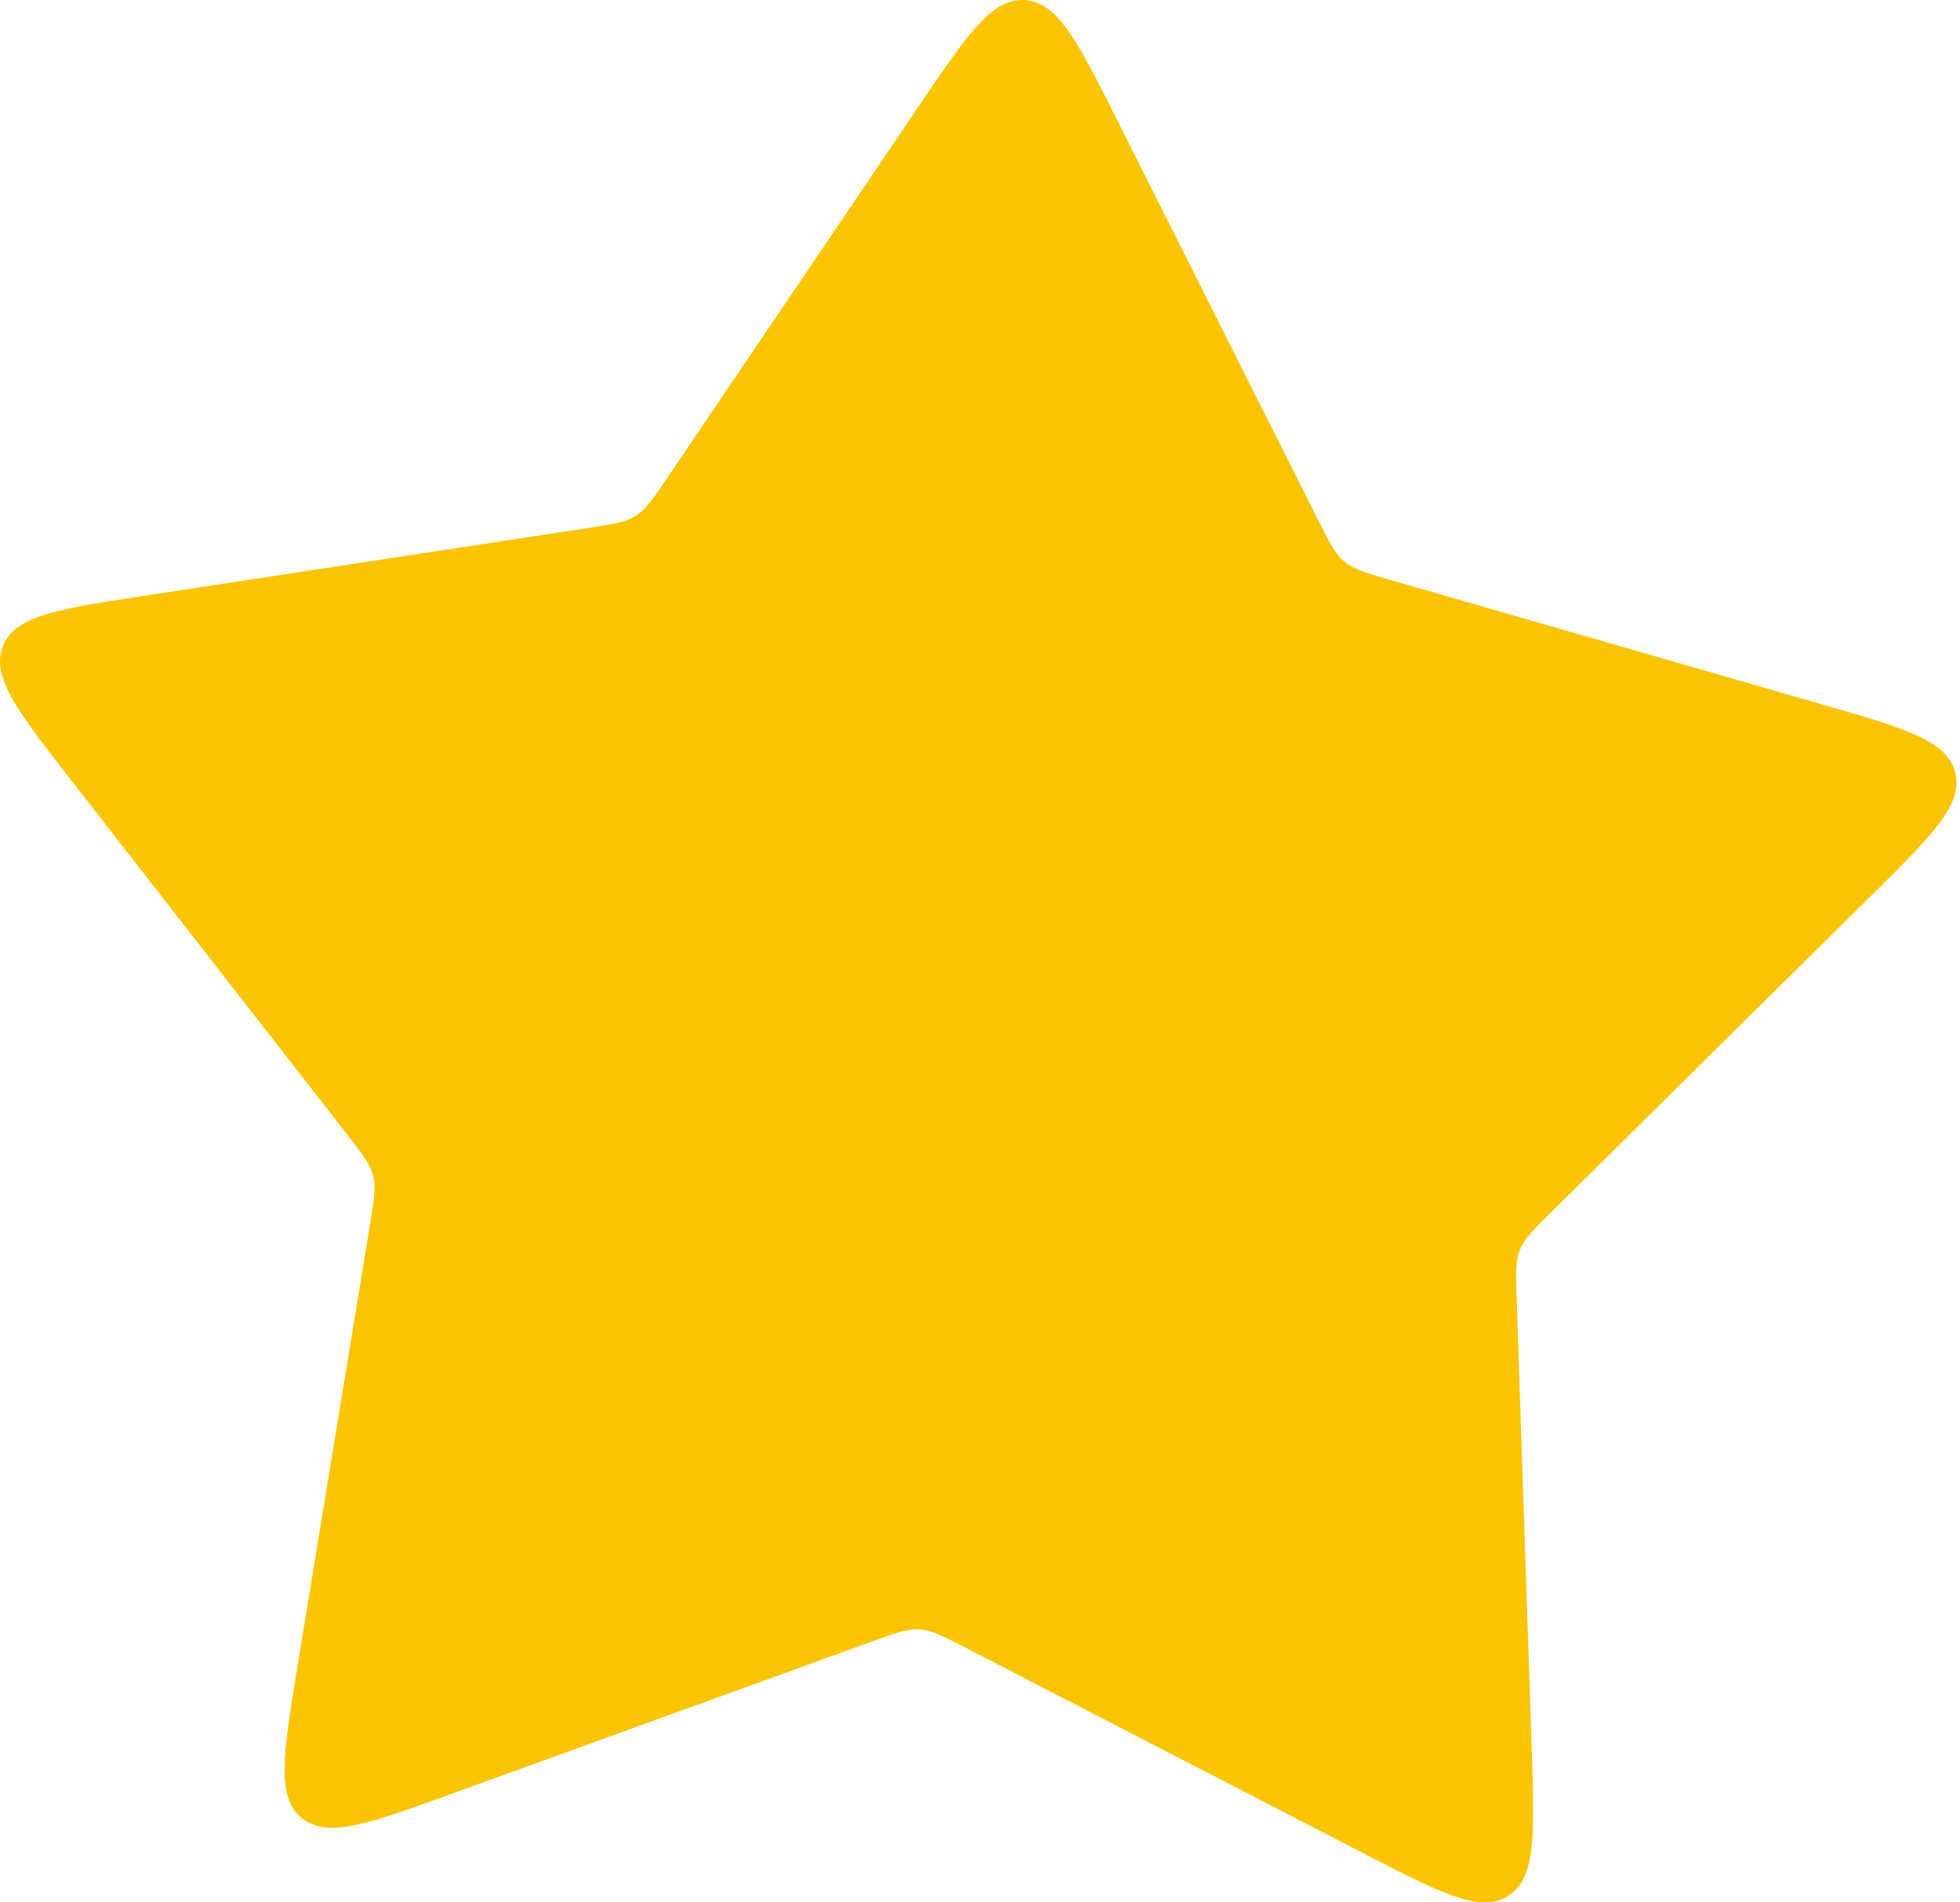 <?xml version="1.0" encoding="UTF-8"?> <svg xmlns="http://www.w3.org/2000/svg" width="272" height="264" viewBox="0 0 272 264" fill="none"> <path d="M127.448 14.815C134.259 4.749 137.664 -0.284 142.238 0.012C146.812 0.308 149.541 5.738 154.998 16.597L182.97 72.26C184.518 75.34 185.292 76.88 186.579 77.949C187.866 79.017 189.522 79.495 192.834 80.45L252.692 97.708C264.37 101.075 270.209 102.759 271.341 107.2C272.473 111.642 268.152 115.915 259.51 124.461L215.216 168.264C212.764 170.688 211.539 171.9 210.92 173.455C210.302 175.009 210.359 176.731 210.475 180.177L212.558 242.438C212.965 254.585 213.168 260.658 209.294 263.107C205.419 265.556 200.02 262.767 189.222 257.19L133.875 228.599C130.812 227.017 129.28 226.226 127.611 226.118C125.942 226.01 124.321 226.597 121.08 227.771L62.51 248.993C51.084 253.133 45.37 255.203 41.844 252.275C38.317 249.347 39.301 243.35 41.269 231.357L51.357 169.884C51.916 166.482 52.195 164.781 51.782 163.16C51.368 161.539 50.309 160.179 48.191 157.459L9.909 108.314C2.44 98.726 -1.294 93.932 0.401 89.673C2.096 85.414 8.103 84.497 20.117 82.663L81.7 73.261C85.108 72.74 86.811 72.48 88.225 71.587C89.639 70.693 90.605 69.265 92.537 66.41L127.448 14.815Z" fill="#FBC401"></path> </svg> 